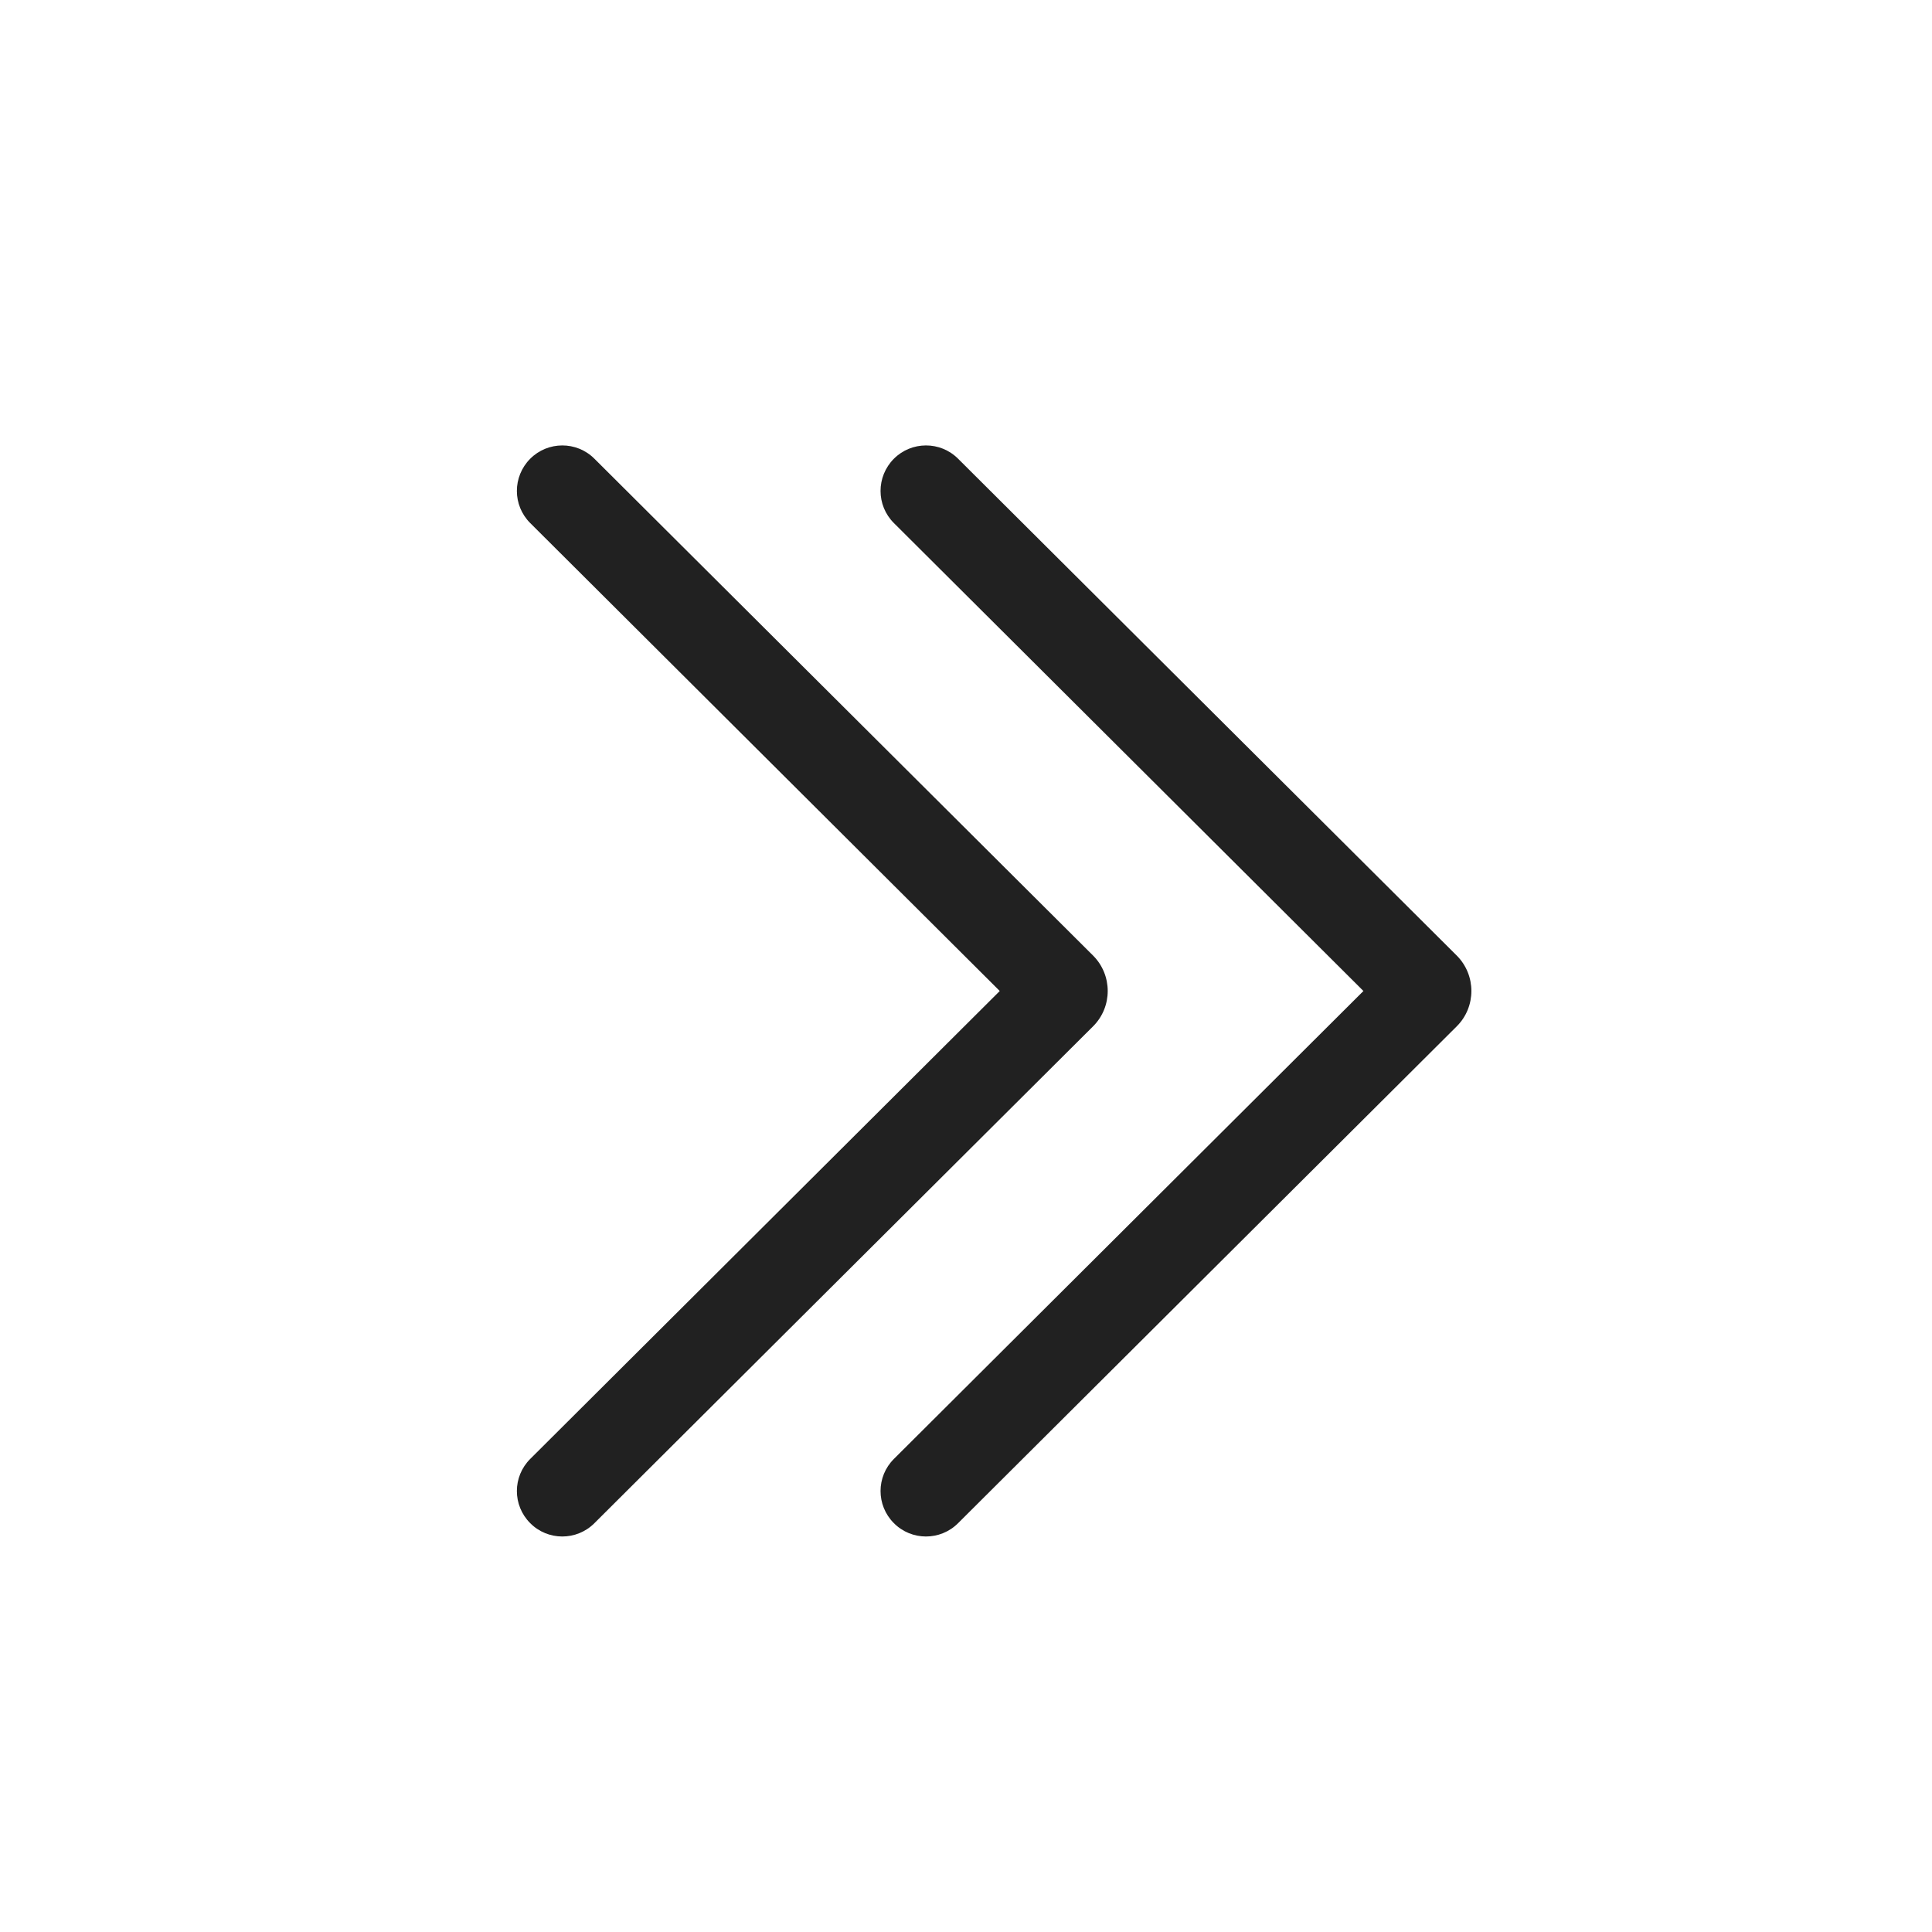 <svg width="17" height="17" viewBox="0 0 17 17" fill="none" xmlns="http://www.w3.org/2000/svg">
<path d="M7.865 4.037C8.02 3.881 8.274 3.88 8.43 4.036L12.818 8.408C12.99 8.58 12.99 8.86 12.818 9.031L8.43 13.403C8.274 13.559 8.02 13.559 7.865 13.402C7.709 13.246 7.709 12.993 7.866 12.837L11.997 8.72L7.866 4.603C7.709 4.447 7.709 4.194 7.865 4.037ZM4.665 4.037C4.82 3.881 5.074 3.88 5.23 4.036L9.618 8.408C9.79 8.58 9.79 8.86 9.618 9.031L5.23 13.403C5.074 13.559 4.82 13.559 4.665 13.402C4.509 13.246 4.509 12.993 4.666 12.837L8.797 8.72L4.666 4.603C4.509 4.447 4.509 4.194 4.665 4.037Z" fill="#212121"/>
</svg>
